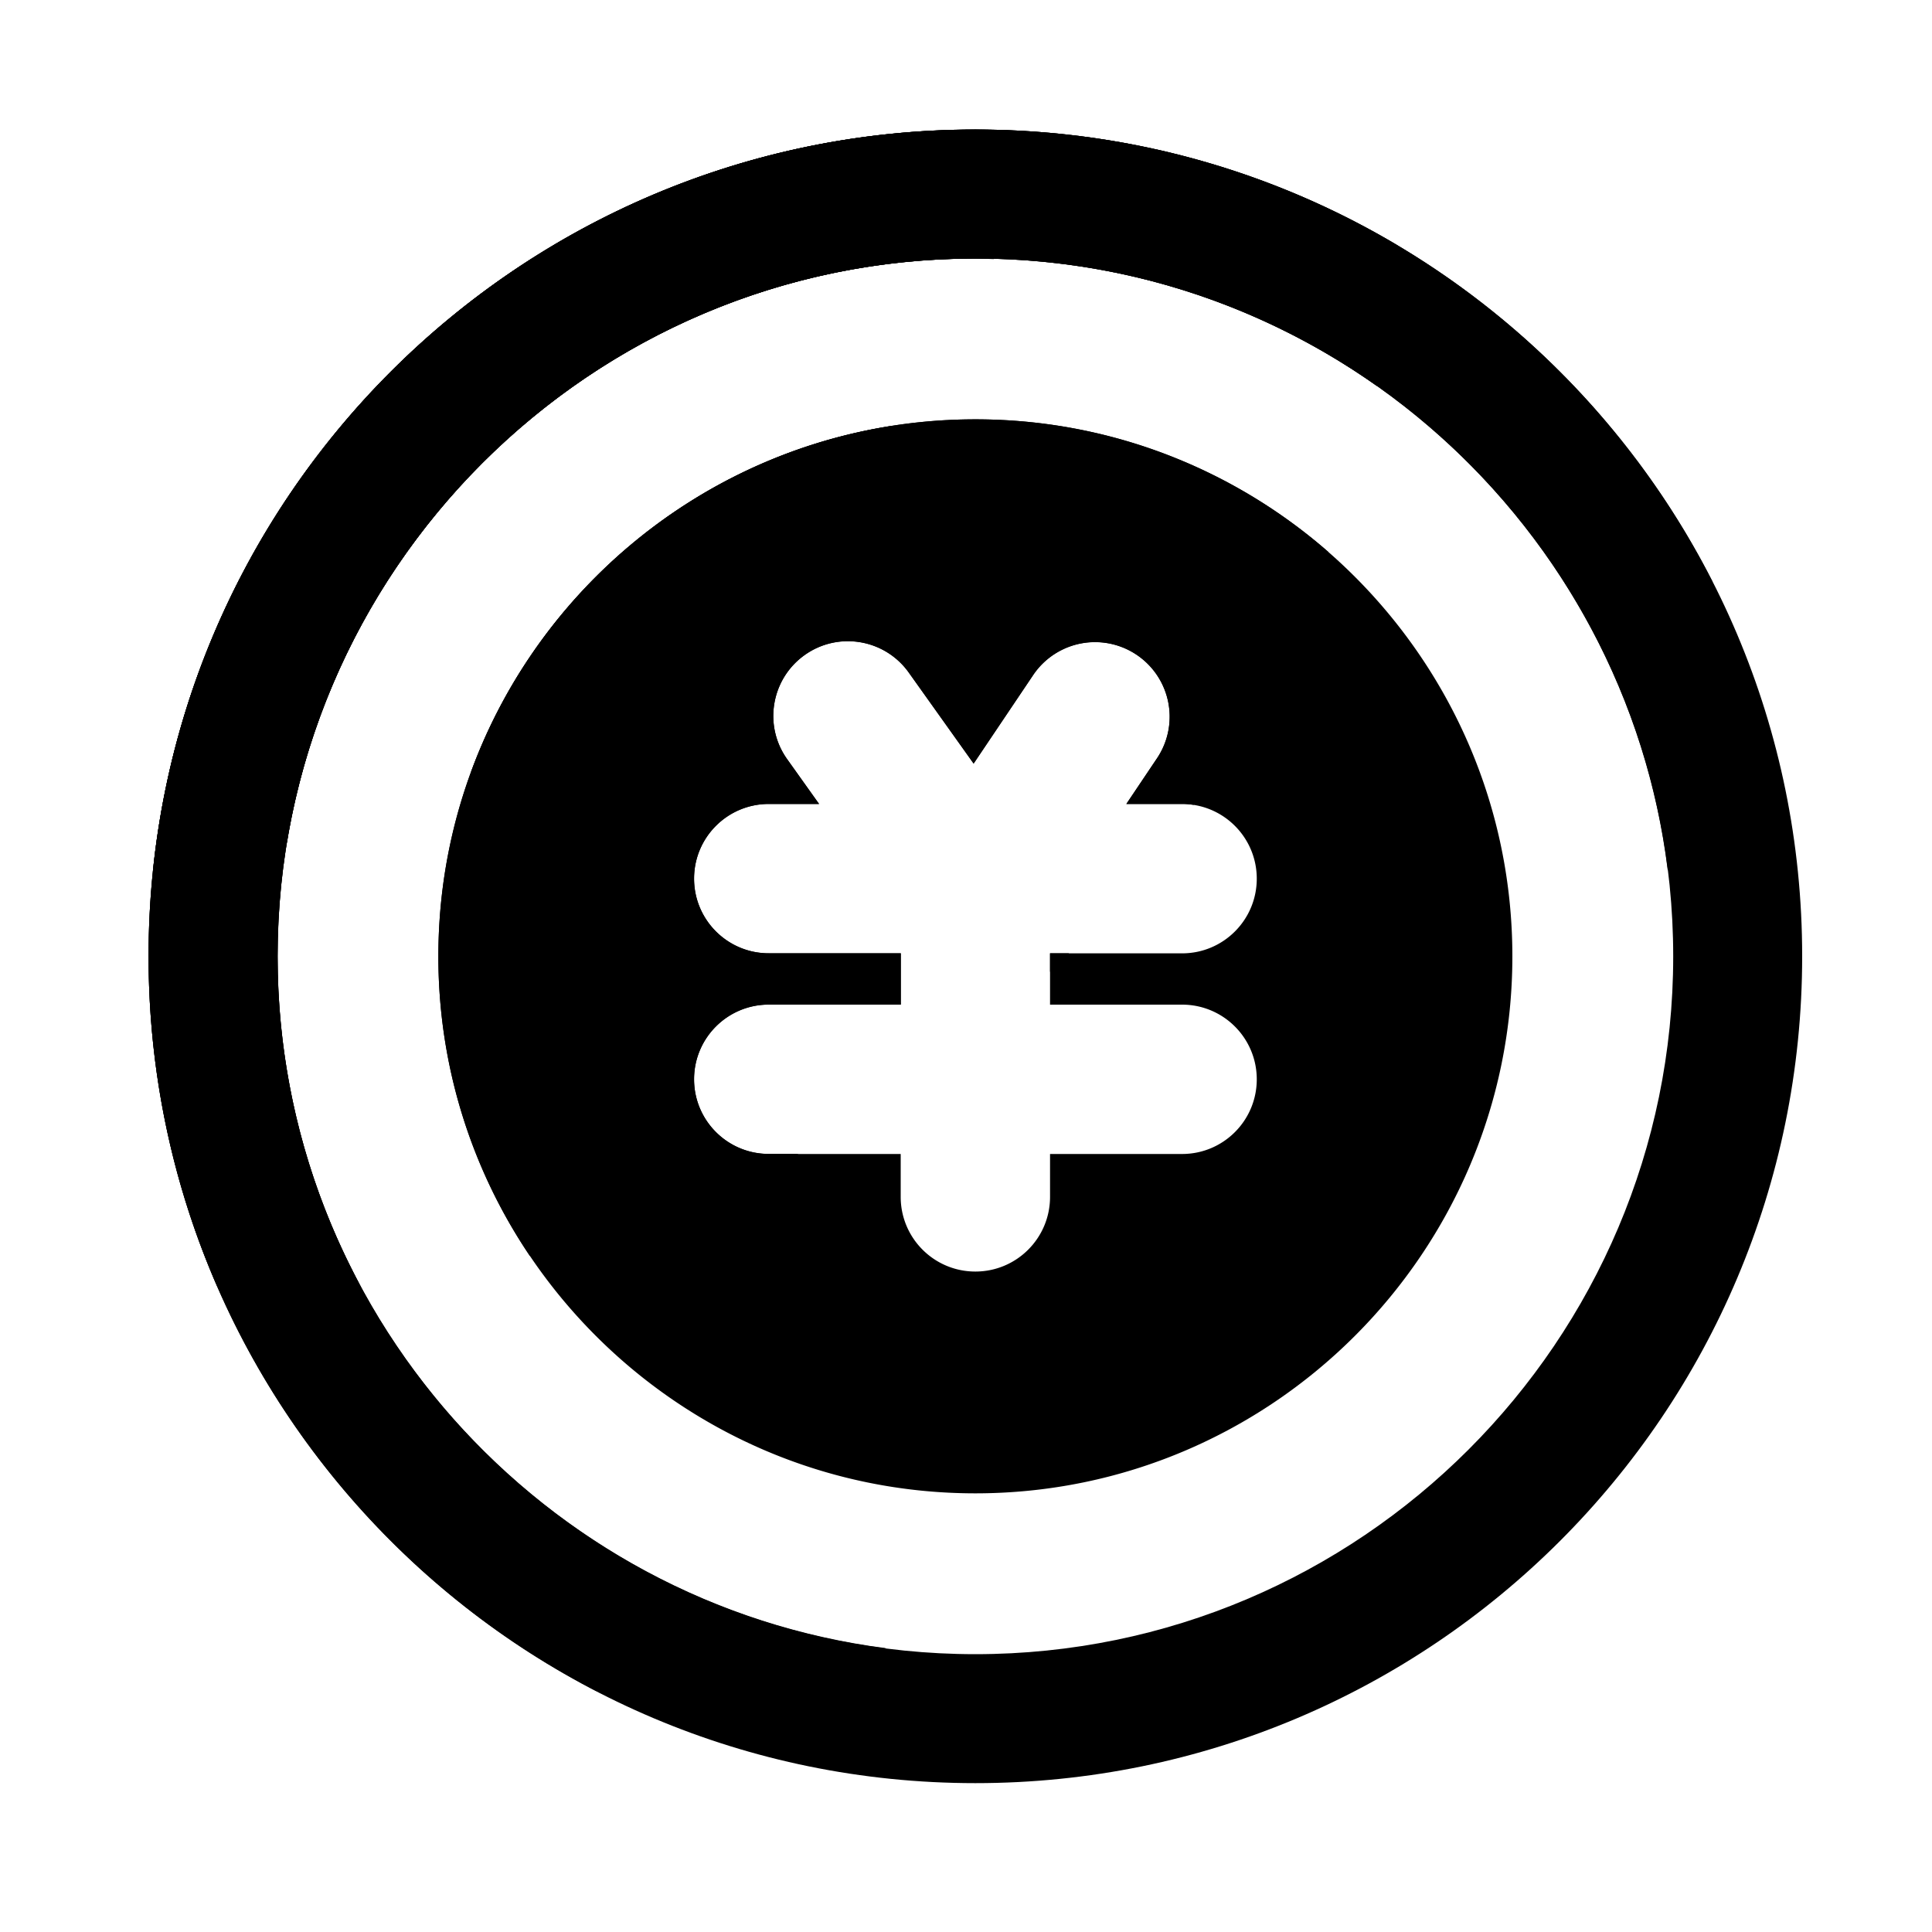 <?xml version="1.0" standalone="no"?><!DOCTYPE svg PUBLIC "-//W3C//DTD SVG 1.1//EN" "http://www.w3.org/Graphics/SVG/1.1/DTD/svg11.dtd"><svg t="1714093821664" class="icon" viewBox="0 0 1024 1024" version="1.1" xmlns="http://www.w3.org/2000/svg" p-id="36309" width="95" height="95" xmlns:xlink="http://www.w3.org/1999/xlink"><path d="M516.966 222.259c-156.928 0-284.621 127.693-284.621 284.621s127.693 284.621 284.621 284.621c156.928 0 284.621-127.693 284.621-284.621s-127.642-284.621-284.621-284.621z m109.568 310.221c21.862 0 39.578 17.715 39.578 39.578 0 21.862-17.715 39.578-39.578 39.578H556.544v22.733c0 21.862-17.715 39.578-39.578 39.578-21.862 0-39.578-17.715-39.578-39.578v-22.733H407.45c-21.862 0-39.578-17.715-39.578-39.578 0-21.862 17.715-39.578 39.578-39.578h69.99v-27.187H407.45c-21.862 0-39.578-17.715-39.578-39.578 0-21.862 17.715-39.578 39.578-39.578h26.675l-16.896-23.706c-12.698-17.766-8.55-42.496 9.216-55.194 17.766-12.698 42.496-8.55 55.194 9.216l34.406 48.282 31.846-47.36a39.552 39.552 0 0 1 65.638 44.134l-16.538 24.627h29.542c21.862 0 39.578 17.715 39.578 39.578 0 21.862-17.715 39.578-39.578 39.578H556.544V532.48h69.99z" p-id="36310"></path><path d="M516.966 68.659C274.944 68.659 78.746 264.858 78.746 506.88s196.198 438.221 438.221 438.221 438.221-196.198 438.221-438.221c0.051-242.022-196.198-438.221-438.221-438.221z m0 808.09c-203.93 0-369.869-165.939-369.869-369.869s165.939-369.869 369.869-369.869S886.835 302.95 886.835 506.88s-165.939 369.869-369.869 369.869z" p-id="36311"></path><path d="M469.555 873.574C287.949 850.227 147.149 694.733 147.149 506.88c0-203.93 165.939-369.869 369.869-369.869 188.57 0 344.525 141.875 366.95 324.506 14.131-48.845 22.323-100.25 23.603-153.344-72.448-142.131-220.058-239.514-390.554-239.514-242.074 0-438.272 196.198-438.272 438.221 0 169.523 96.358 316.467 237.21 389.376 53.146-0.973 104.653-8.806 153.6-22.682z" p-id="36312"></path><path d="M147.149 506.88c0-203.93 165.939-369.869 369.869-369.869 79.155 0 152.525 25.088 212.736 67.584 5.171-24.371 8.806-49.254 10.906-74.547-65.485-38.963-141.926-61.389-223.642-61.389-242.074 0-438.272 196.198-438.272 438.221 0 62.157 13.005 121.242 36.352 174.848 8.192 0.307 16.435 0.563 24.73 0.563 16.998 0 33.843-0.717 50.483-2.099A368.435 368.435 0 0 1 147.149 506.88zM556.544 515.072c3.379-3.226 6.707-6.502 10.035-9.83h-10.035v9.83z" p-id="36313"></path><path d="M516.966 222.259c-156.928 0-284.621 127.693-284.621 284.621a283.085 283.085 0 0 0 48.486 158.771c50.227-12.032 97.946-30.31 142.438-54.067h-15.821c-21.862 0-39.578-17.715-39.578-39.578 0-21.862 17.715-39.578 39.578-39.578h69.99v-27.187H407.45c-21.862 0-39.578-17.715-39.578-39.578 0-21.862 17.715-39.578 39.578-39.578h26.675l-16.896-23.706c-12.698-17.766-8.55-42.496 9.216-55.194 17.766-12.698 42.496-8.55 55.194 9.216l34.406 48.282 31.846-47.36a39.552 39.552 0 0 1 65.638 44.134l-16.538 24.627h29.542c2.099 0 4.147 0.205 6.144 0.512a602.214 602.214 0 0 0 71.27-134.144c-50.074-43.622-115.456-70.195-186.982-70.195z" p-id="36314"></path><path d="M81.05 461.773c24.218-3.738 47.923-8.909 71.117-15.462 28.979-175.206 181.504-309.248 364.8-309.248 3.277 0 6.502 0.154 9.728 0.256 10.906-21.555 20.531-43.878 28.774-66.816a435.968 435.968 0 0 0-38.554-1.792c-226.714-0.051-413.286 172.237-435.866 393.062z" p-id="36315"></path><path d="M249.549 409.446c88.218-42.496 164.506-105.83 222.464-183.603-102.912 16.384-187.597 88.115-222.464 183.603z" p-id="36316"></path></svg>